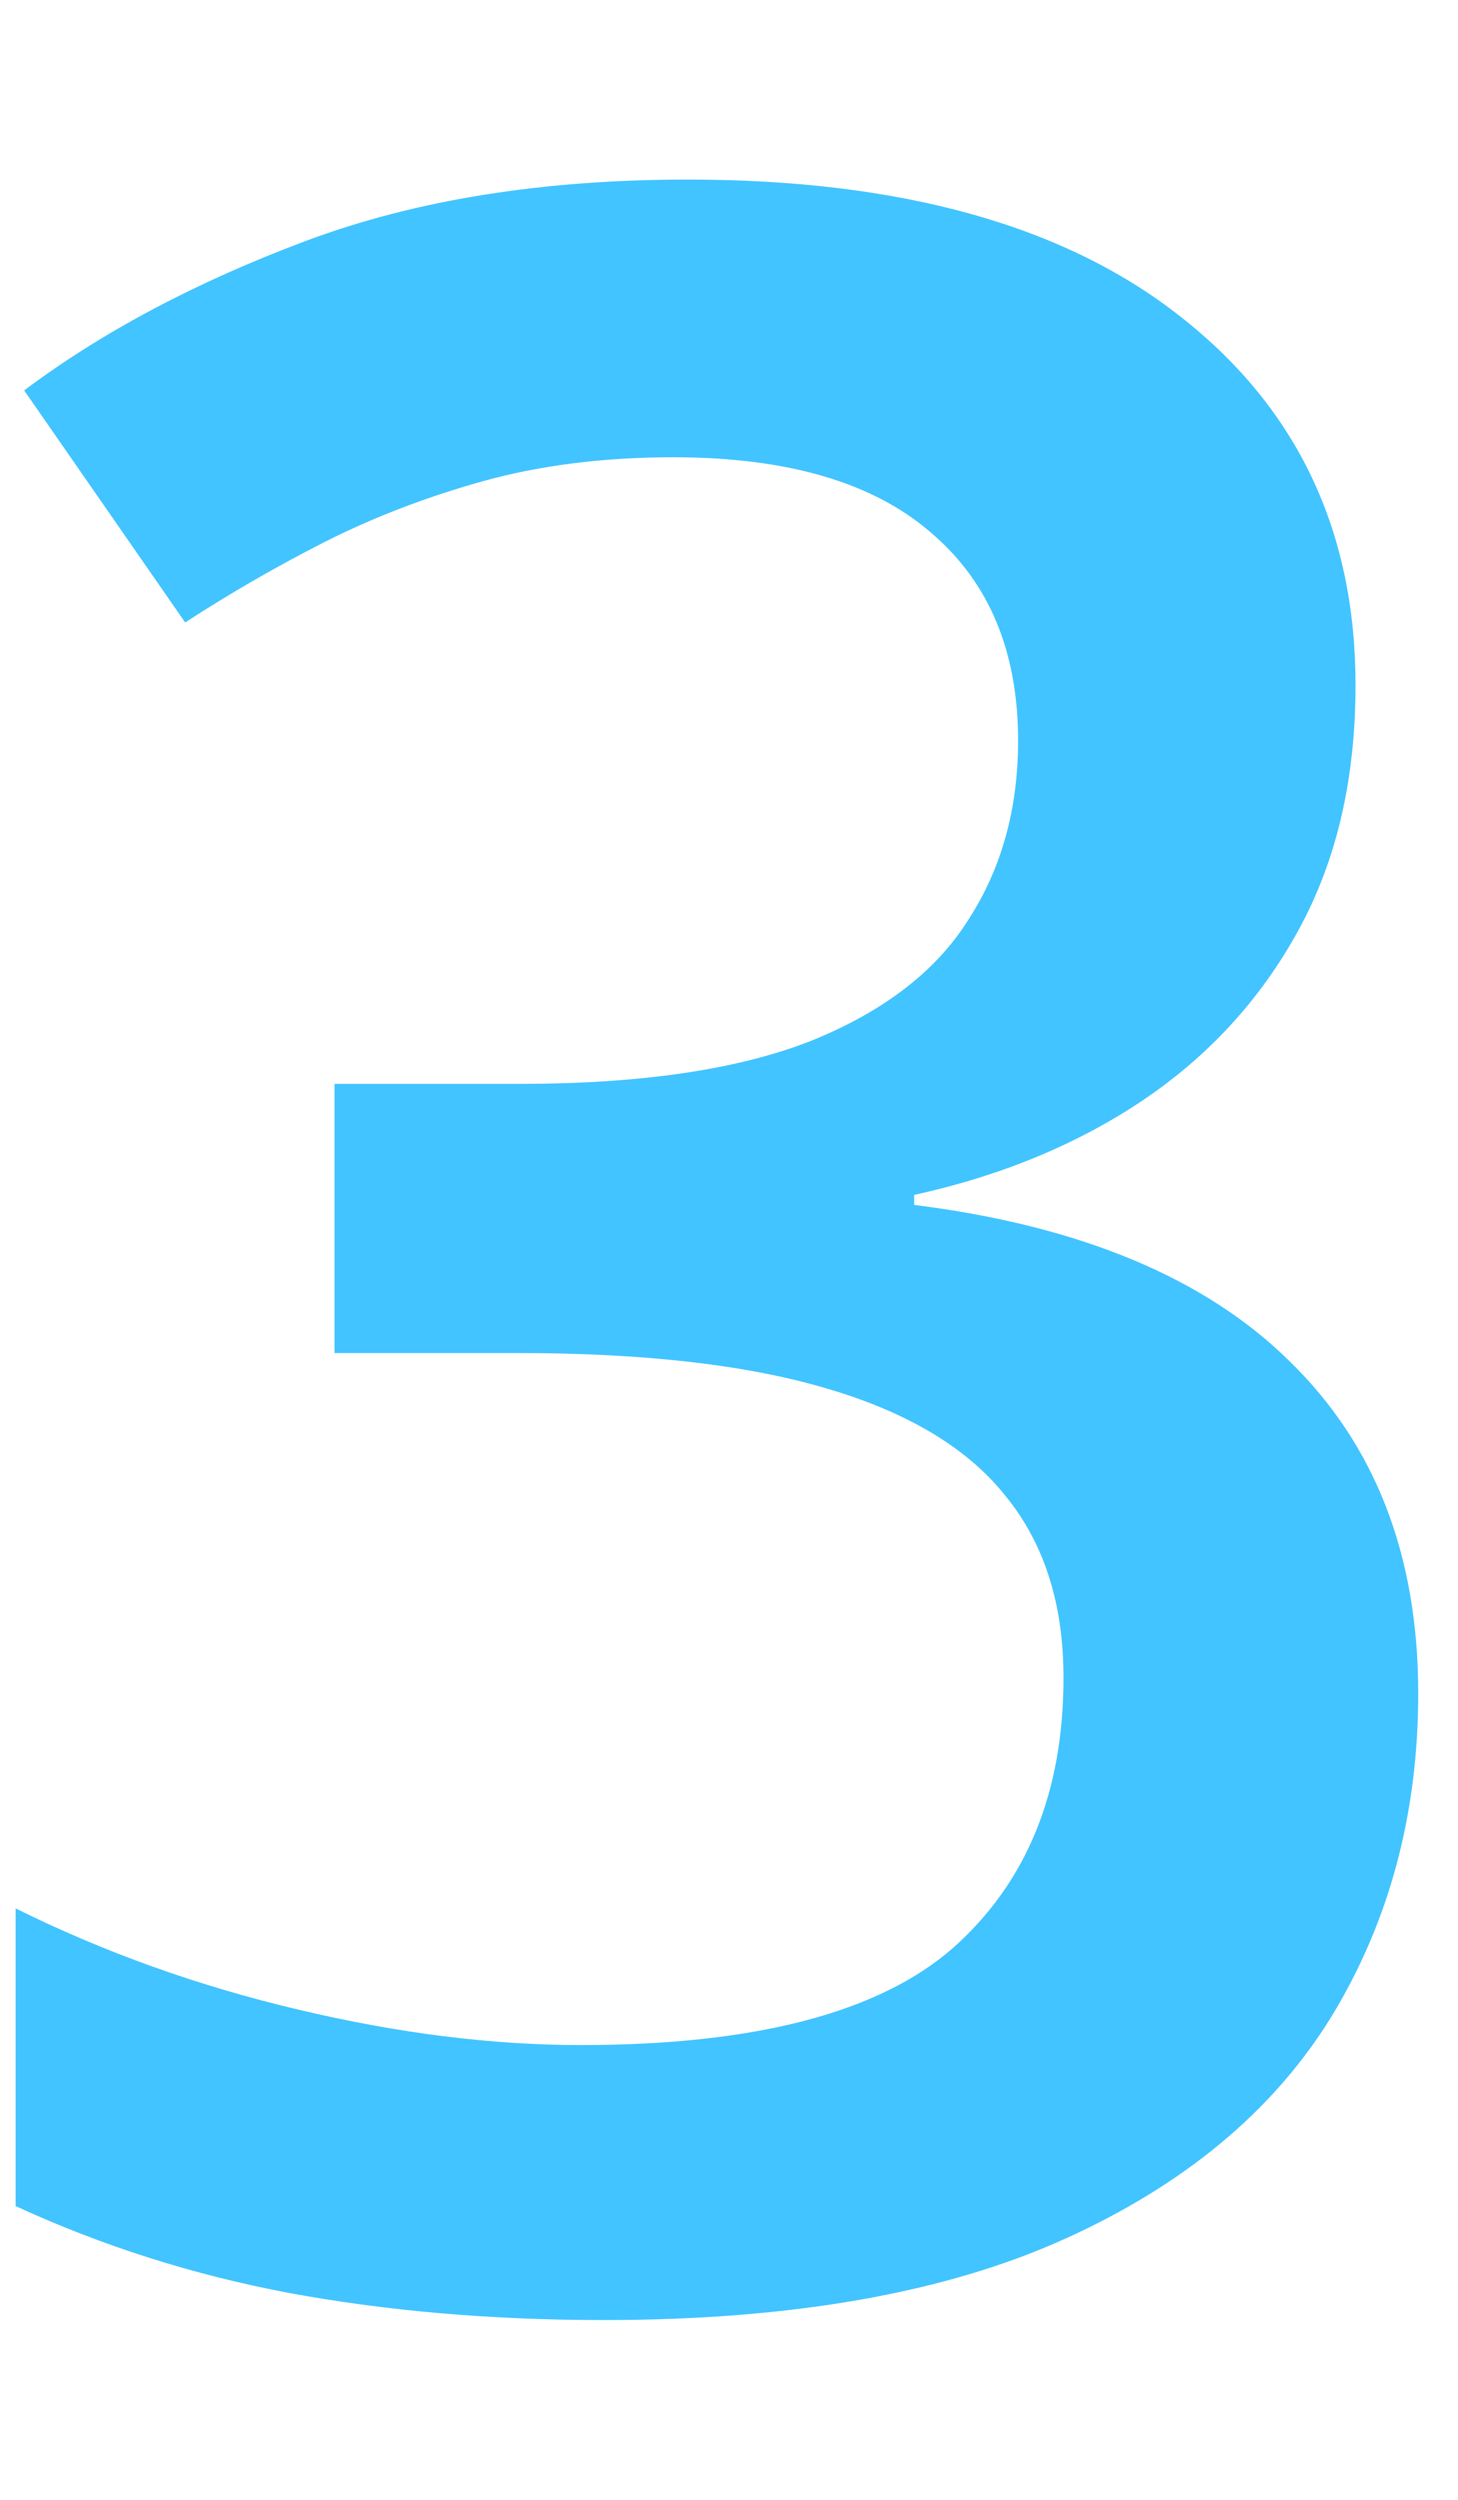 <?xml version="1.0" encoding="UTF-8"?> <svg xmlns="http://www.w3.org/2000/svg" width="7" height="12" viewBox="0 0 7 12" fill="none"><path d="M6.508 3.289C6.508 3.74 6.417 4.132 6.234 4.465C6.052 4.798 5.801 5.071 5.482 5.285C5.168 5.495 4.803 5.645 4.389 5.736V5.784C5.186 5.884 5.788 6.135 6.193 6.536C6.604 6.937 6.809 7.468 6.809 8.129C6.809 8.708 6.67 9.225 6.392 9.681C6.114 10.132 5.688 10.487 5.113 10.747C4.539 11.007 3.801 11.137 2.898 11.137C2.356 11.137 1.853 11.093 1.388 11.007C0.927 10.92 0.49 10.781 0.075 10.59V9.161C0.499 9.371 0.95 9.533 1.429 9.646C1.907 9.76 2.361 9.817 2.789 9.817C3.623 9.817 4.218 9.662 4.573 9.353C4.929 9.038 5.106 8.605 5.106 8.054C5.106 7.698 5.013 7.407 4.826 7.179C4.644 6.951 4.359 6.78 3.972 6.666C3.589 6.552 3.094 6.495 2.488 6.495H1.606V5.203H2.495C3.074 5.203 3.539 5.135 3.89 4.998C4.241 4.857 4.493 4.663 4.648 4.417C4.808 4.171 4.888 3.884 4.888 3.556C4.888 3.127 4.749 2.795 4.471 2.558C4.193 2.316 3.78 2.195 3.233 2.195C2.896 2.195 2.589 2.234 2.311 2.312C2.037 2.389 1.784 2.487 1.552 2.605C1.319 2.724 1.098 2.852 0.889 2.988L0.116 1.874C0.494 1.591 0.946 1.352 1.47 1.156C1.994 0.96 2.604 0.862 3.302 0.862C4.327 0.862 5.118 1.083 5.674 1.525C6.23 1.963 6.508 2.551 6.508 3.289Z" fill="#41C4FF"></path></svg> 